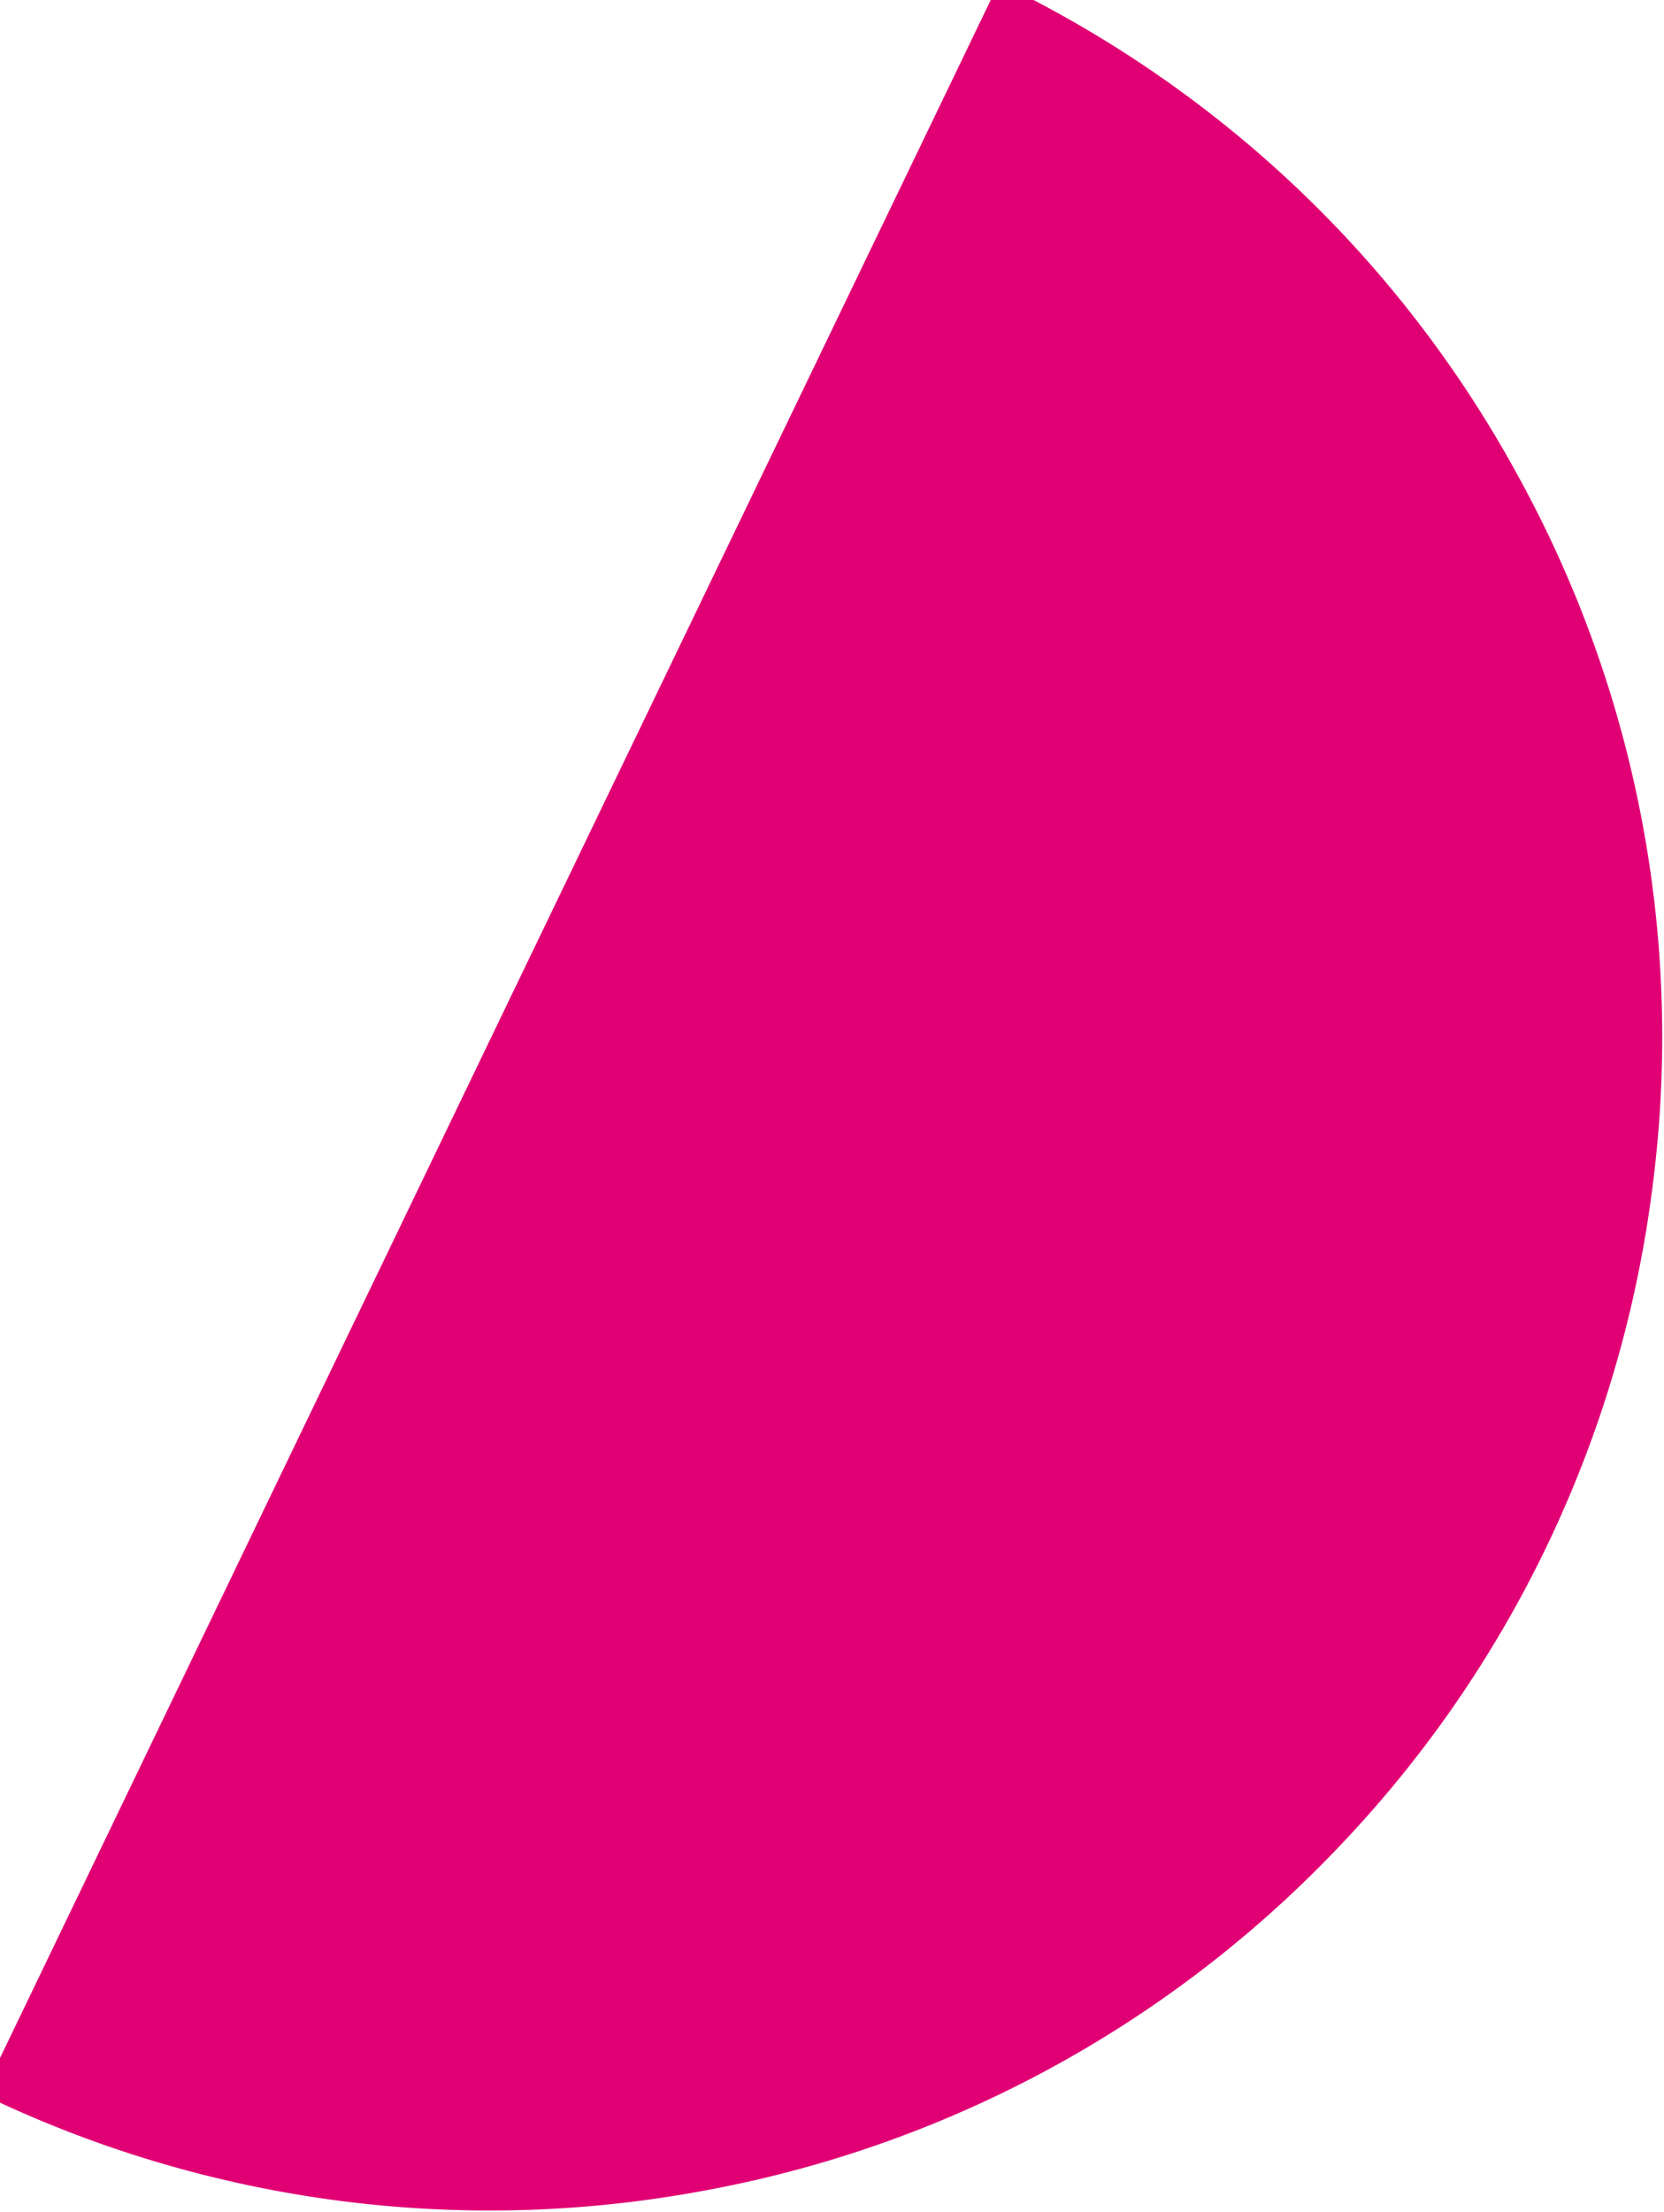 <svg width="76" height="101" fill="none" xmlns="http://www.w3.org/2000/svg"><path d="M-.8 95.62a53.28 53.28 0 0 0 32.76 4.43 53.203 53.203 0 0 0 29.12-15.66A53.2 53.2 0 0 0 75.42 54.6a53.104 53.104 0 0 0-5.9-32.53C63.97 11.72 55.48 3.95 45.63-.79l-23.22 48.2L-.8 95.62Z" fill="#E10074" fill-rule="evenodd"/></svg>